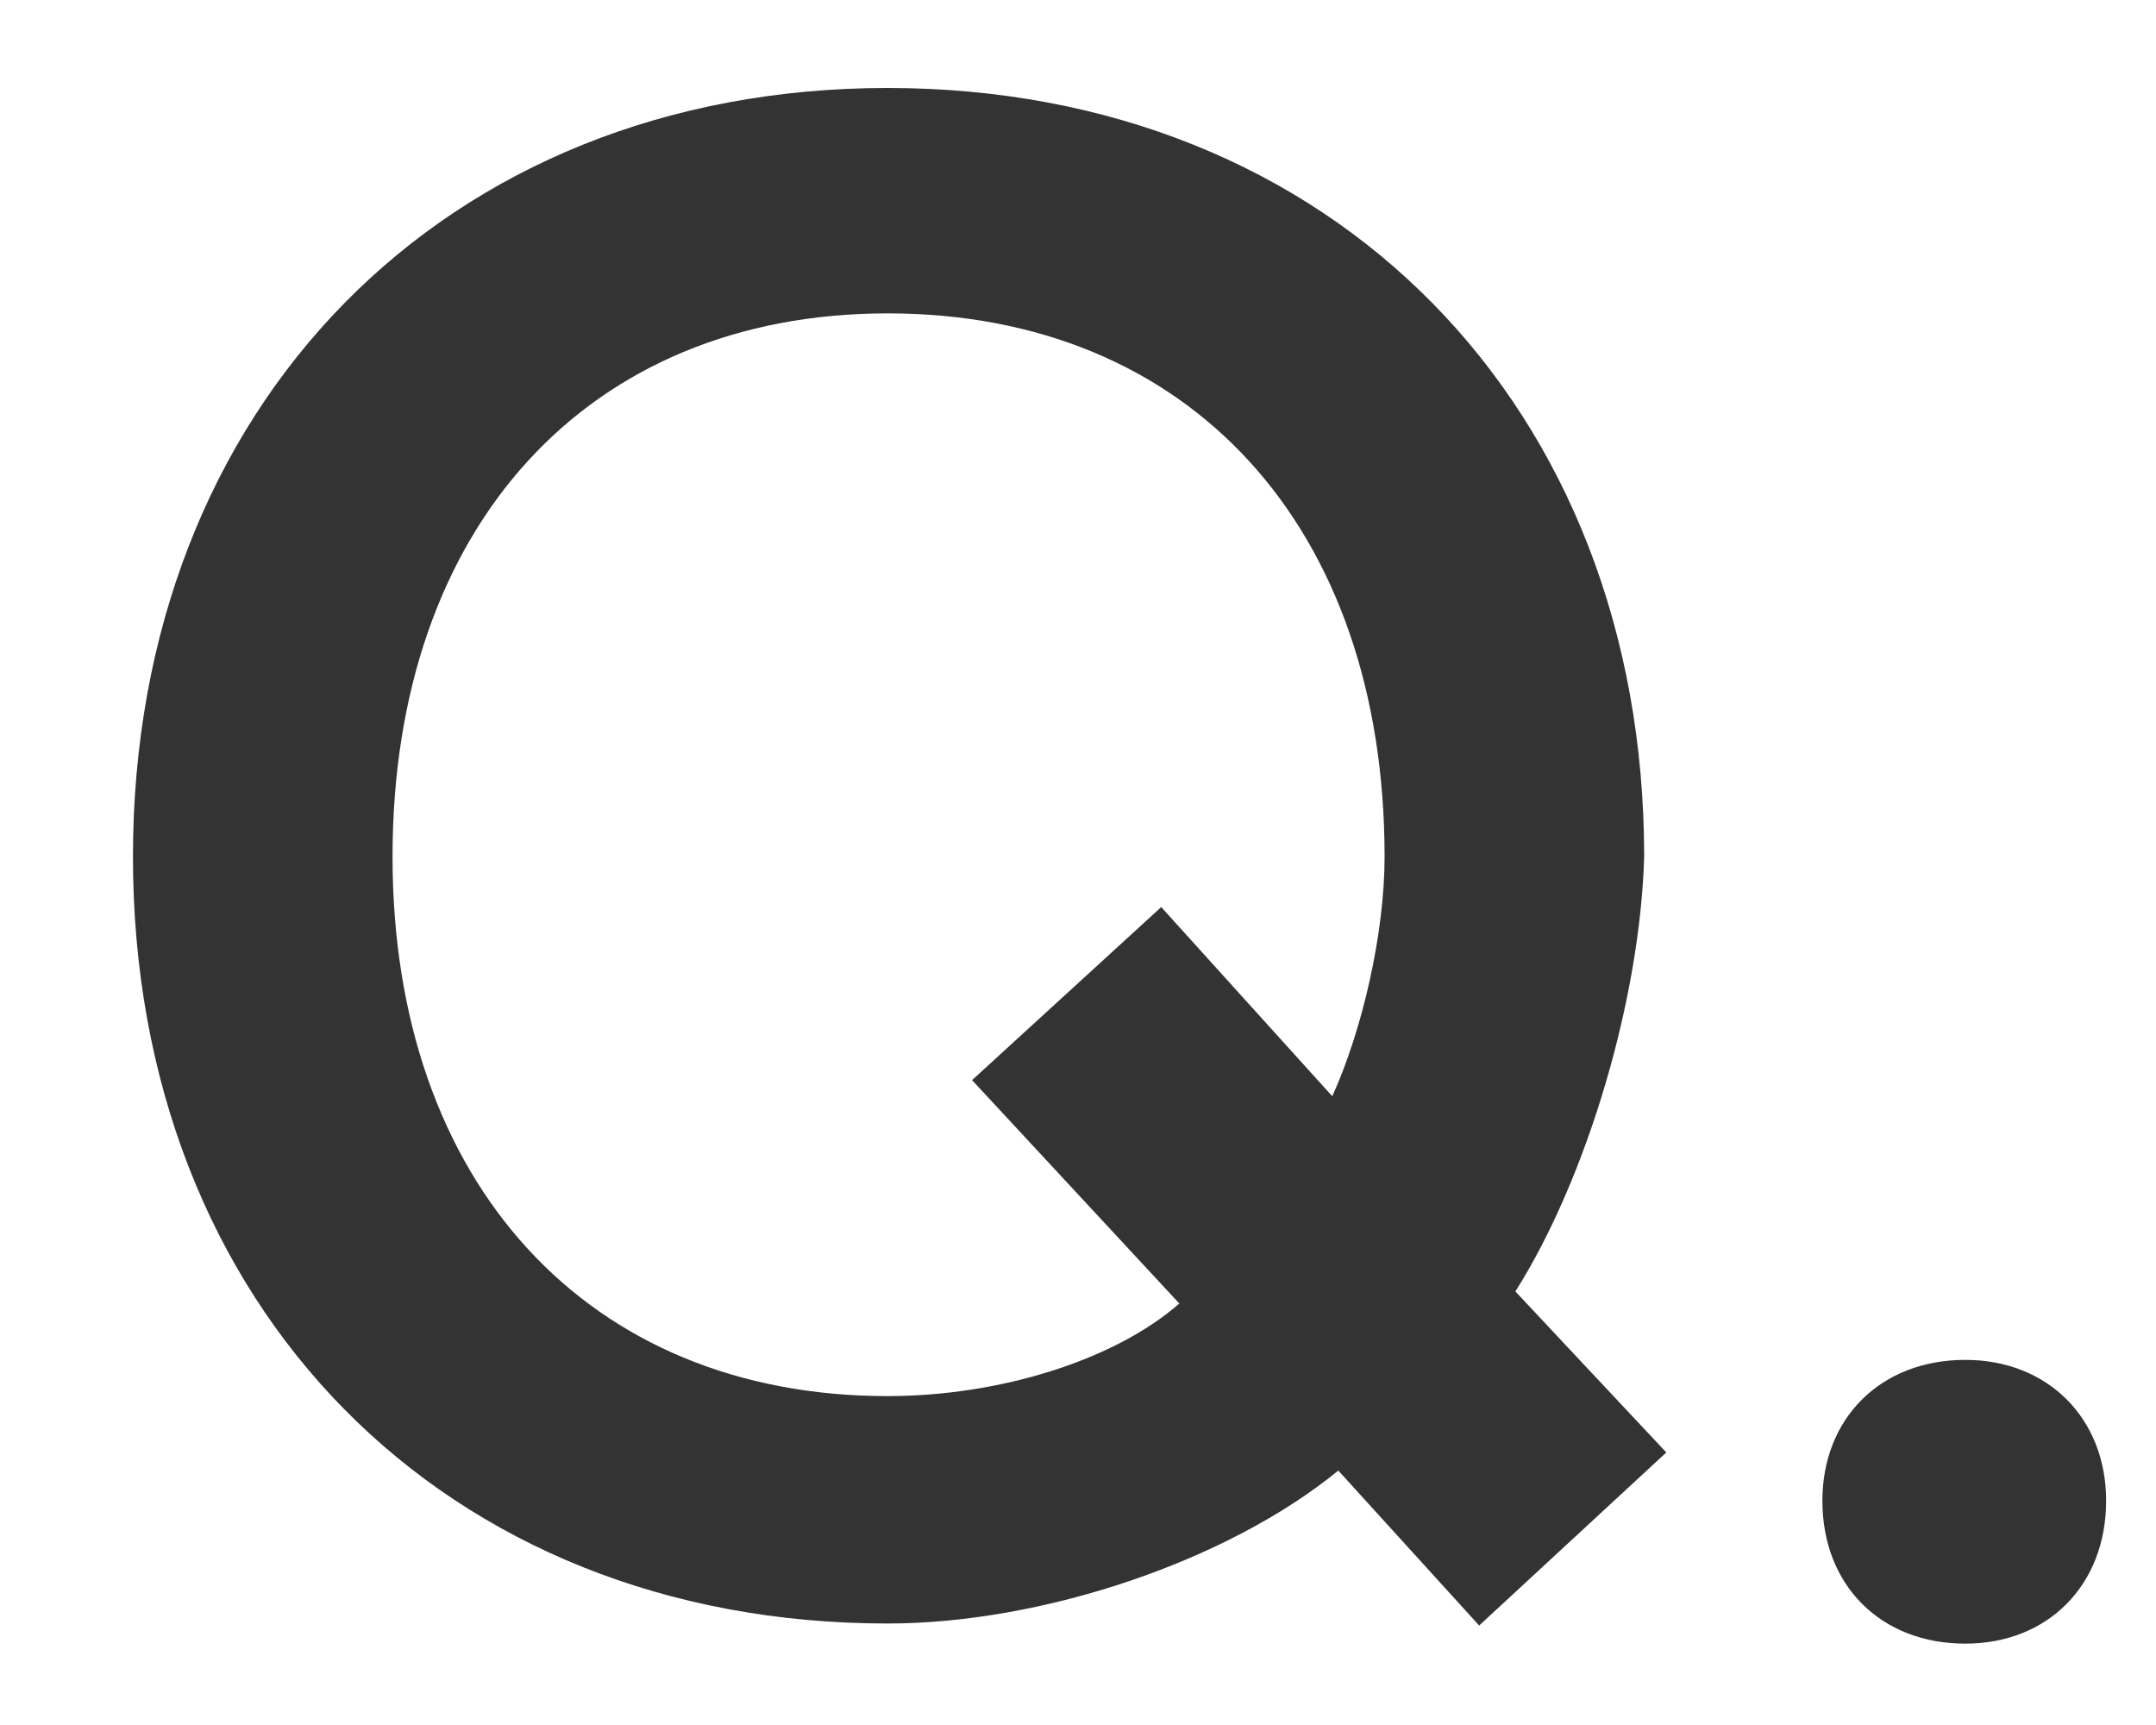 <svg width="15" height="12" viewBox="0 0 15 12" fill="none" xmlns="http://www.w3.org/2000/svg">
<path d="M9.269 7.626C9.479 7.164 9.633 6.492 9.633 5.96C9.633 3.664 8.275 2.18 6.175 2.18C4.089 2.18 2.731 3.664 2.731 5.96C2.731 8.228 4.089 9.712 6.175 9.712C6.959 9.712 7.757 9.46 8.205 9.068L6.763 7.514L8.079 6.31L9.269 7.626ZM11.593 10.104L10.291 11.308L9.311 10.23C8.541 10.86 7.253 11.294 6.175 11.294C3.095 11.294 0.925 9.096 0.925 5.96C0.925 2.824 3.095 0.612 6.175 0.612C9.269 0.612 11.439 2.824 11.439 5.96C11.411 6.94 11.047 8.186 10.543 8.984L11.593 10.104ZM13.673 9.46C14.247 9.46 14.653 9.866 14.653 10.44C14.653 11.028 14.247 11.434 13.673 11.434C13.085 11.434 12.679 11.028 12.679 10.44C12.679 9.866 13.085 9.46 13.673 9.46Z" fill="#333333"/>
</svg>
